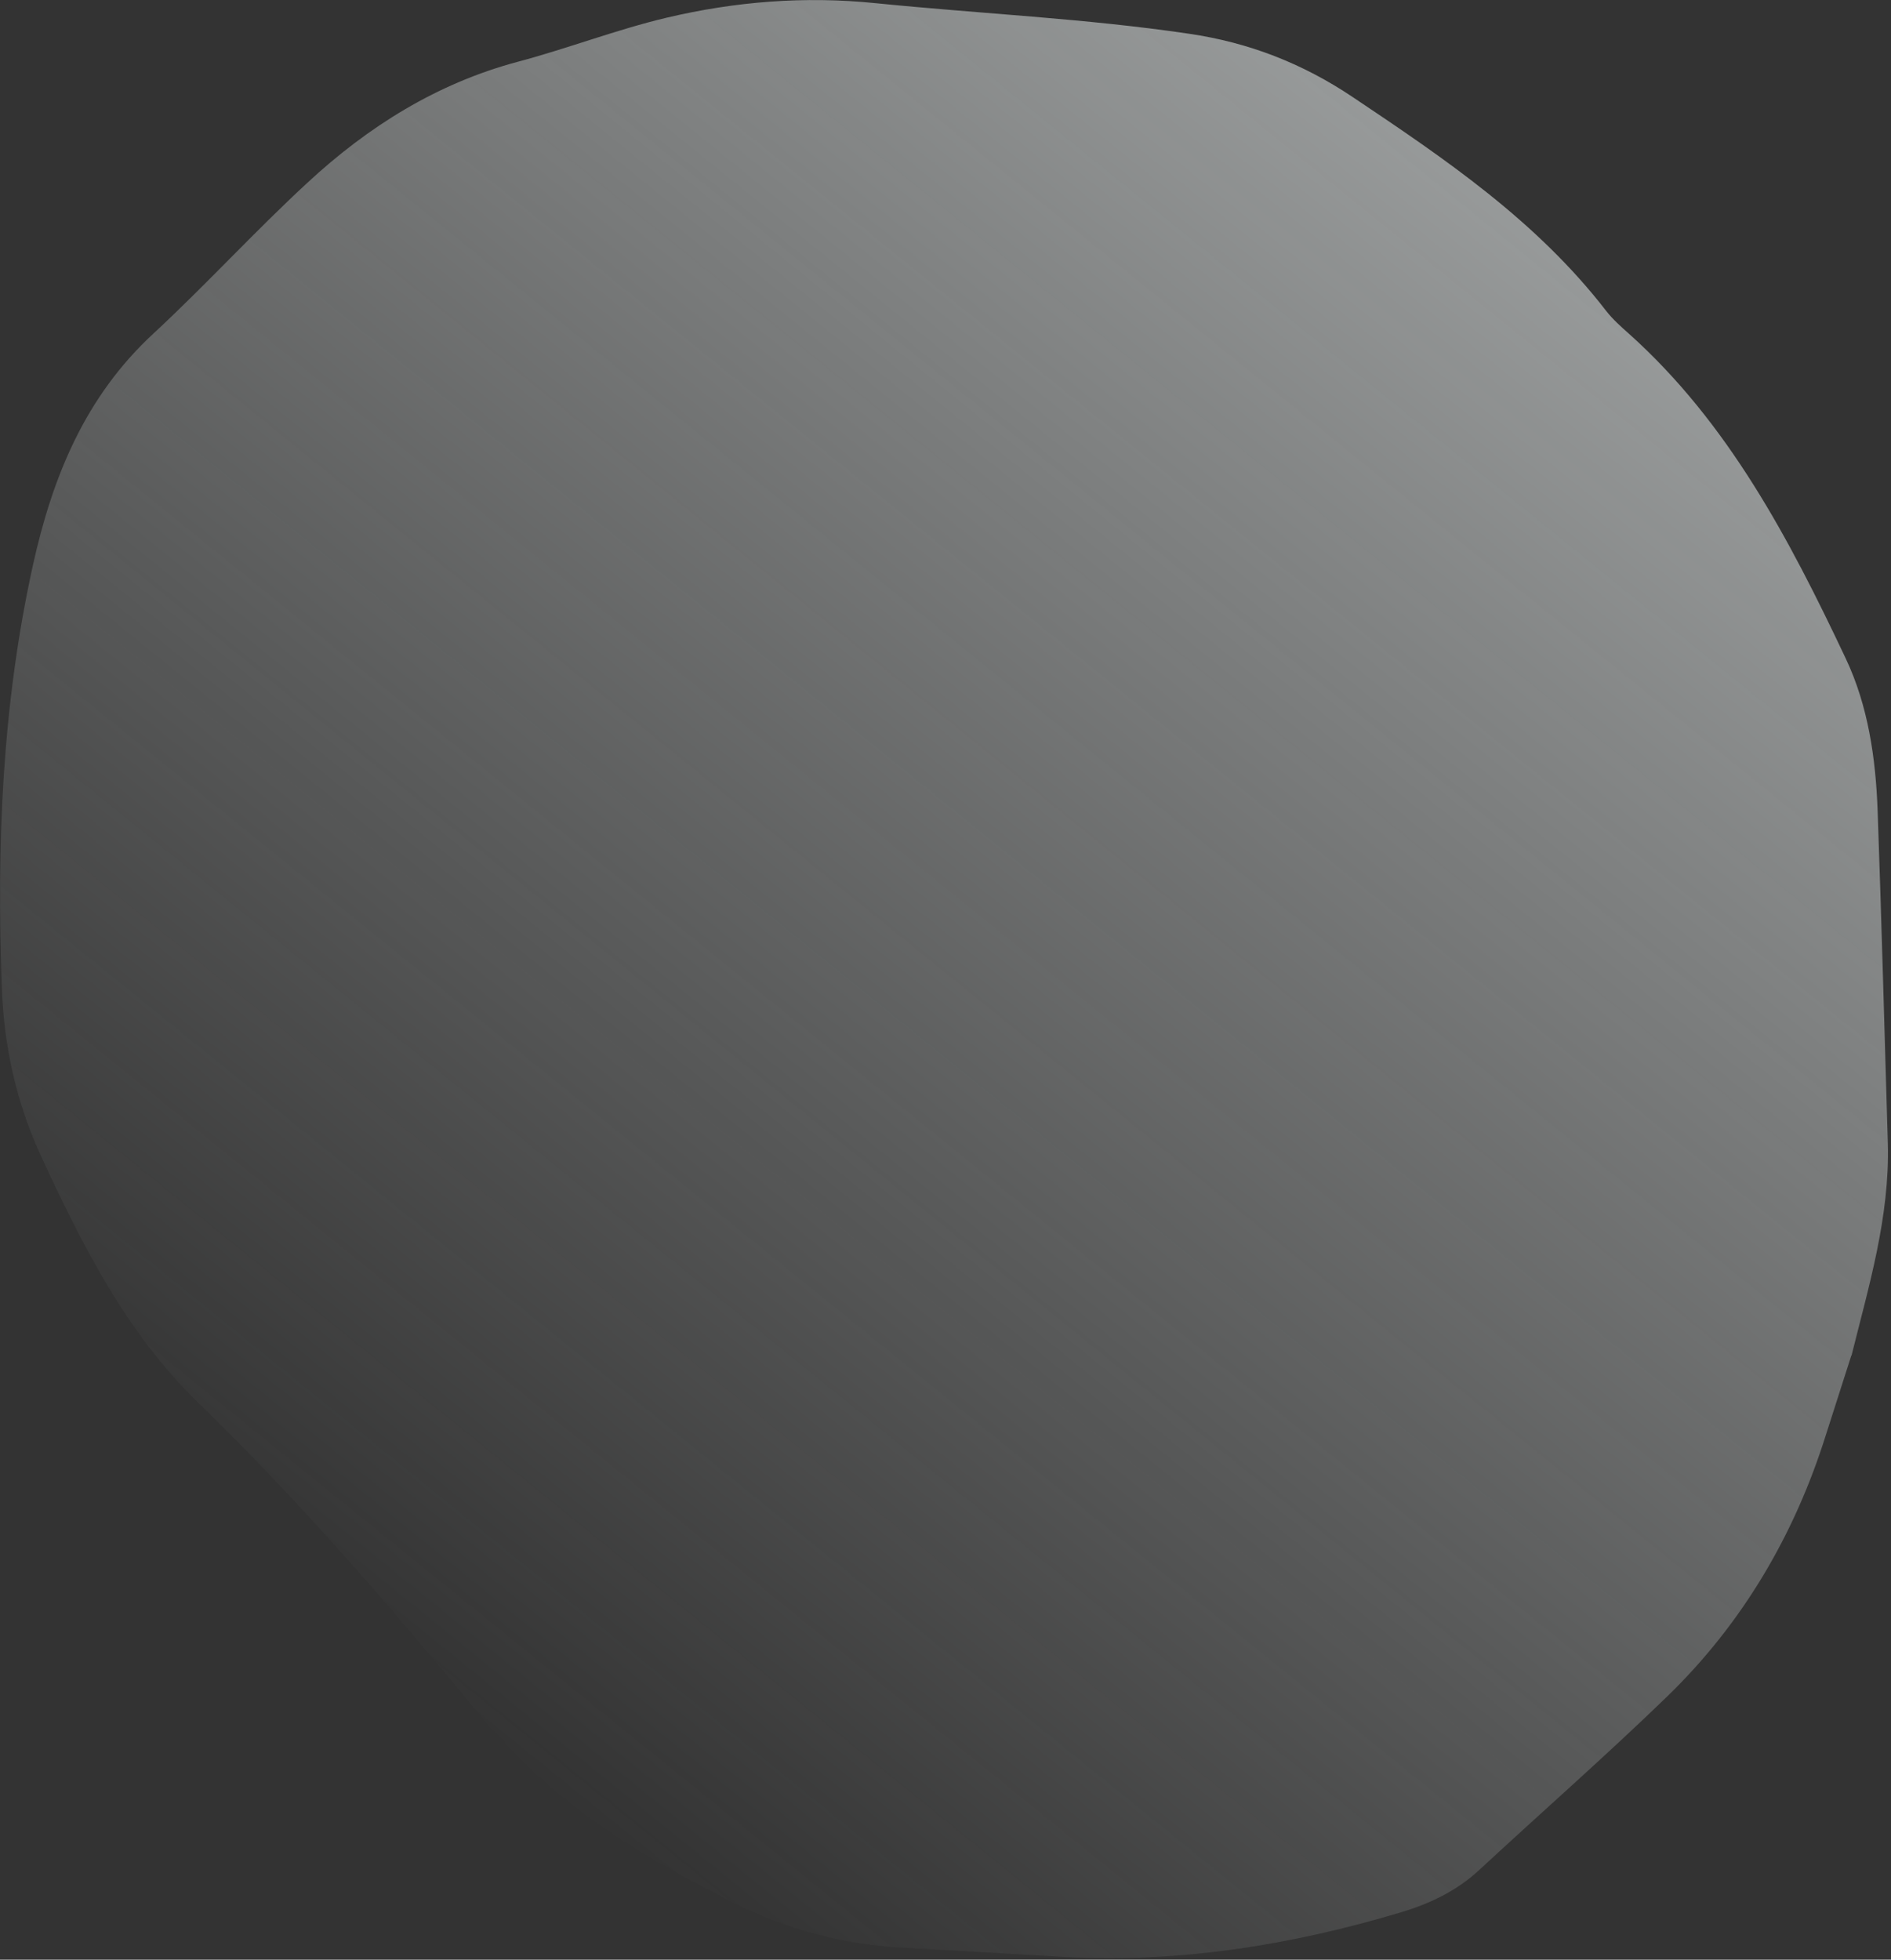 <svg width="552" height="572" viewBox="0 0 552 572" fill="none" xmlns="http://www.w3.org/2000/svg"><rect x="0" y="0" width="552" height="572" fill="#333333" stroke="none"/><path d="M540.428 395.615c-2.541 7.961-5.019 15.686-7.496 23.411-9.199 29.2-24.338 54.821-46.095 75.984-17.9 17.351-36.649 33.775-54.925 50.708-6.654 6.206-14.528 9.933-22.926 12.442-32.076 9.63-64.712 14.812-98.023 13.051-15.679-.867-31.384-1.868-47.08-2.676-17.501-.922-33.843-5.191-49.662-13.17-25.527-12.777-49.719-27.083-68.839-48.976-1.029-1.165-2.349-2.157-3.305-3.365-26.622-32.531-54.013-64.26-84.16-93.52-20.765-20.13-33.915-45.953-46.017-72.247C4.796 321.801 1.17 305.714.54 288.298c-1.57-41.55.074-82.539 9.062-123.293 5.746-25.973 15.291-49.267 35.188-67.652 15.326-14.2 29.484-29.73 44.794-43.87 17.878-16.6 38.096-29.212 61.662-35.479 14.525-3.87 28.694-9.353 43.294-12.823C214.631.43 234.904-1.177 255.572.925c30.503 3.08 61.169 4.435 91.53 8.928 17.483 2.56 33.197 8.679 47.884 18.56 26.913 18.018 53.622 36.107 73.879 62.353 1.952 2.49 4.318 4.589 6.683 6.687 28.965 25.968 46.761 59.881 63.211 94.689 6.603 13.929 8.787 29.243 9.346 44.682 1.146 32.338 2.008 64.599 2.968 96.95.588 21.384-5.569 41.686-10.604 61.916l-.041-.075z" fill="url(#paint0_linear_146_2031)"/><defs><linearGradient id="paint0_linear_146_2031" x1="103.347" y1="478.302" x2="720.695" y2="-284.034" gradientUnits="userSpaceOnUse"><stop stop-color="#EAEFEF" stop-opacity="0"/><stop offset="1" stop-color="#EAEFEF"/></linearGradient></defs></svg>